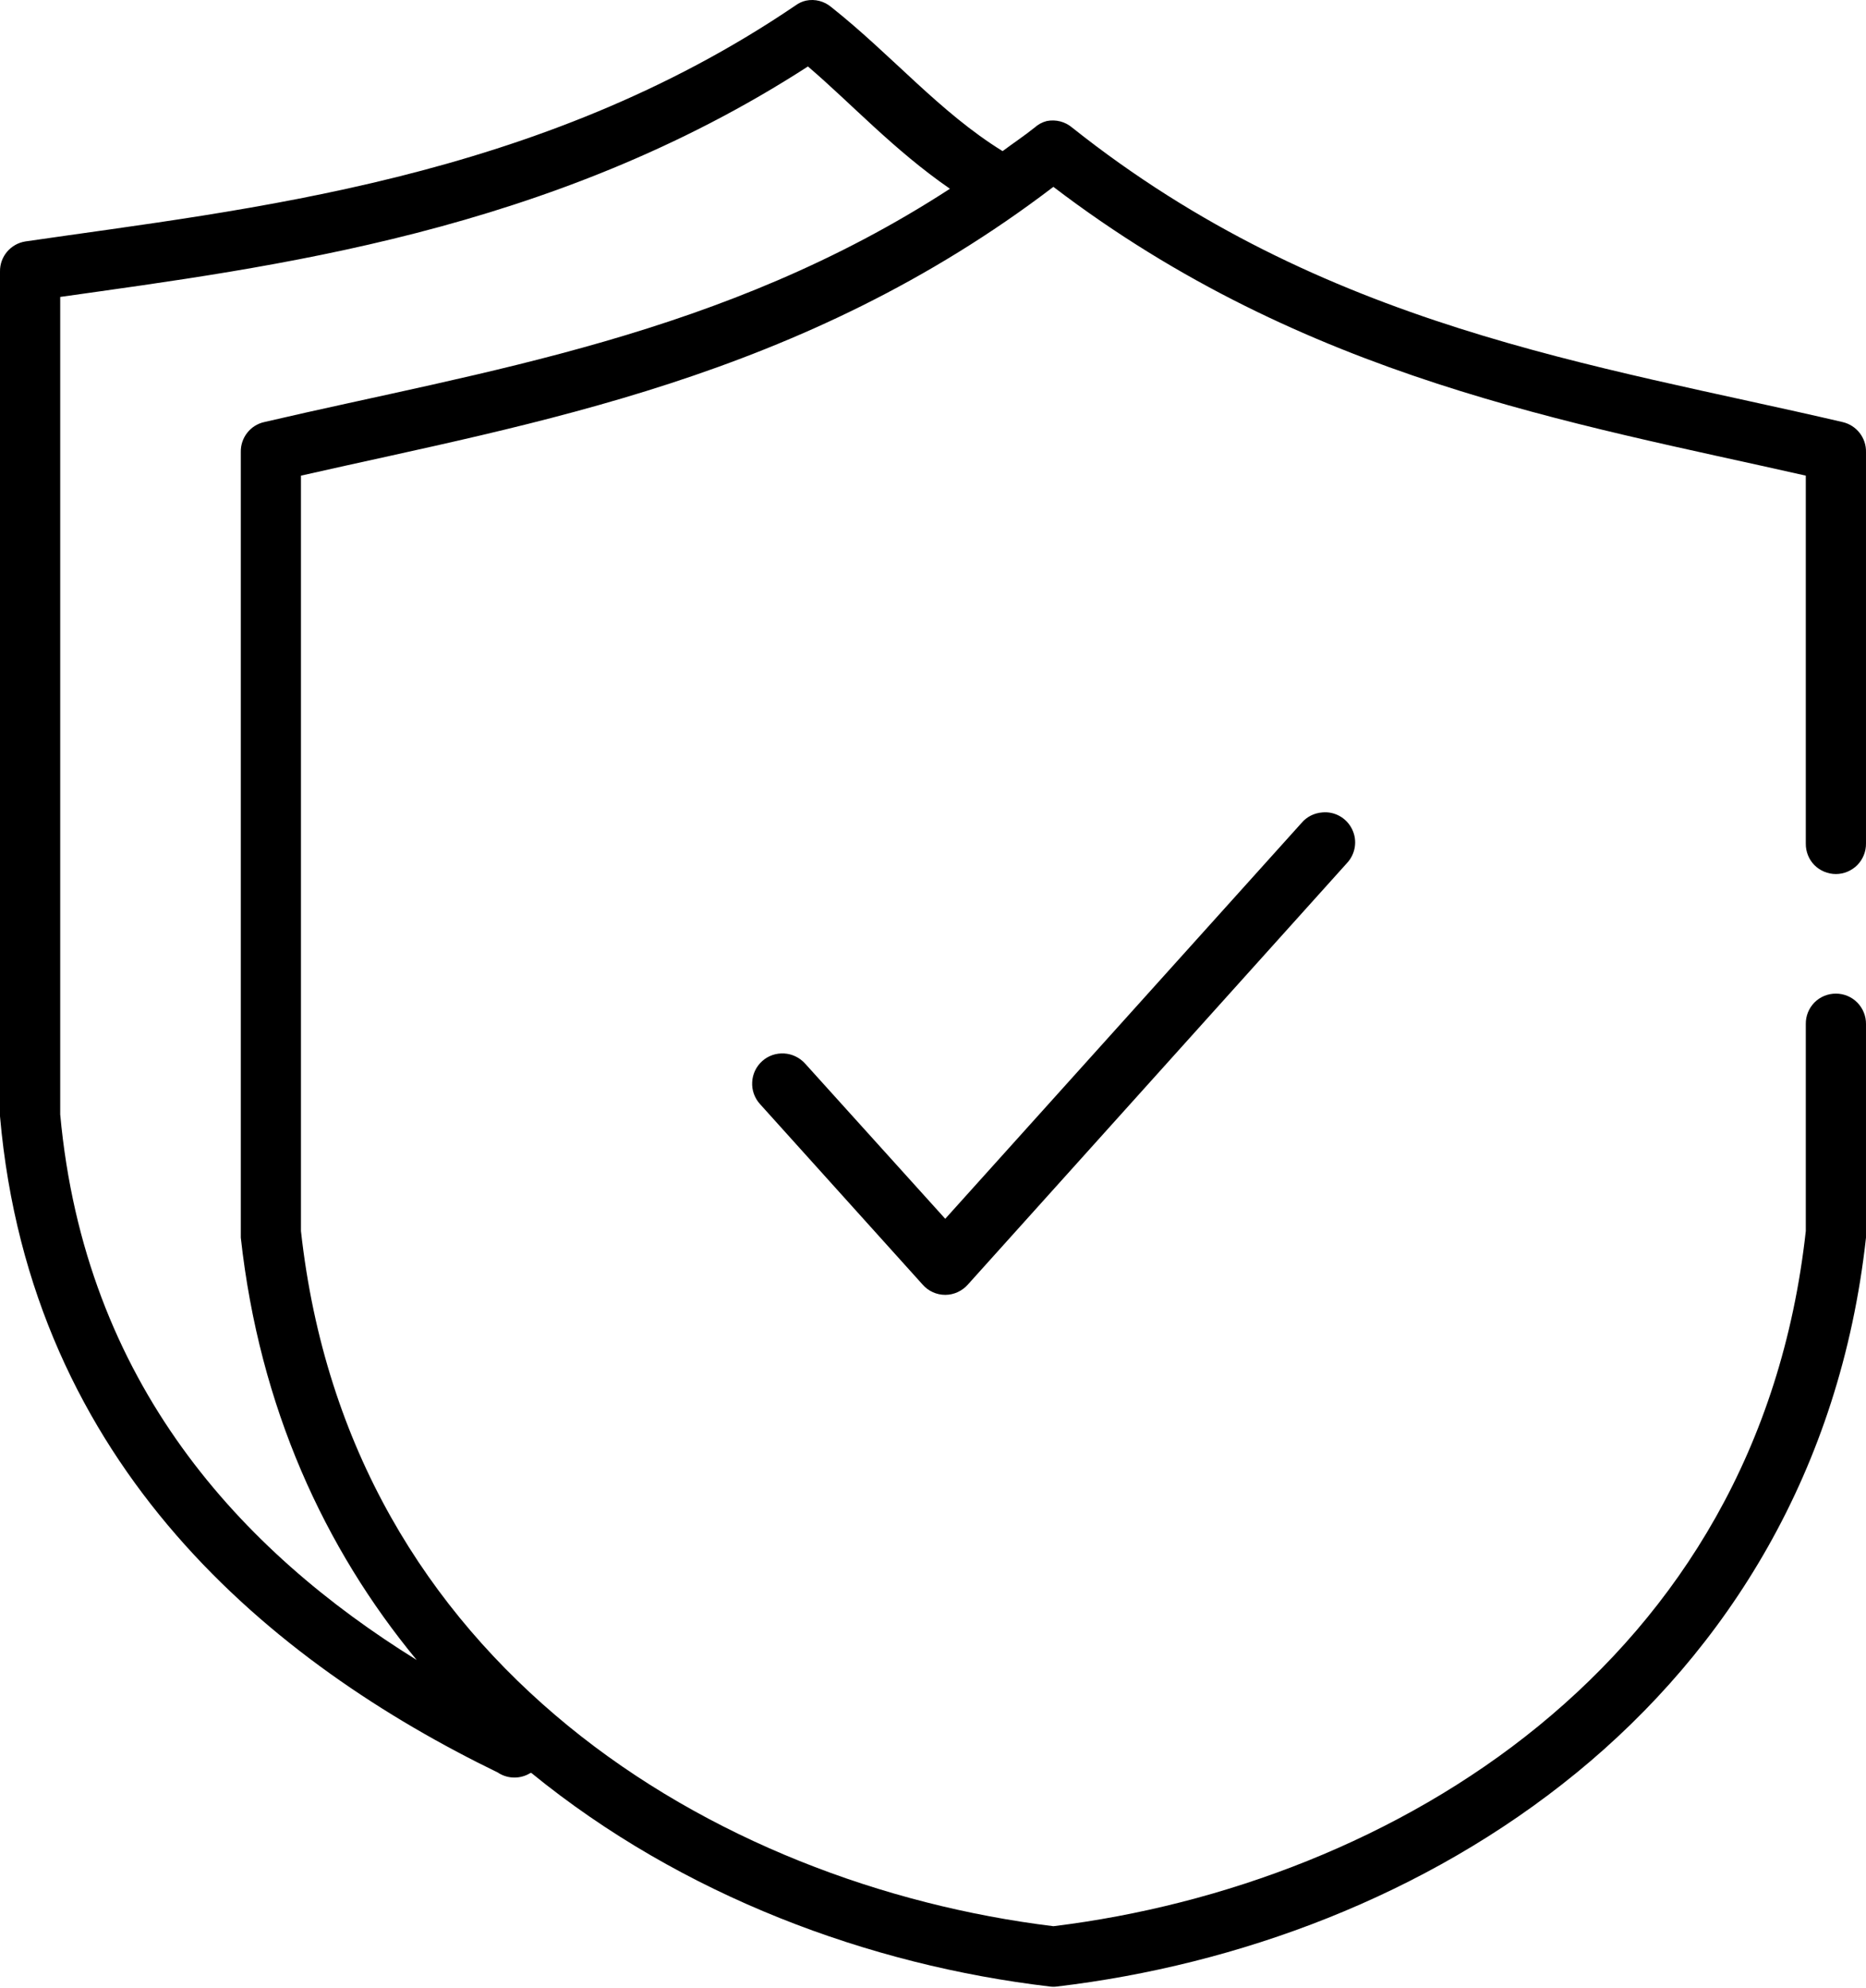<?xml version="1.0" encoding="UTF-8"?> <svg xmlns="http://www.w3.org/2000/svg" width="199" height="212" viewBox="0 0 199 212" fill="none"> <path d="M85.96 0.066C85.559 0.154 85.183 0.33 84.857 0.568C57.337 19.262 26.354 22.296 2.709 25.744C1.129 25.995 -0.025 27.361 0 28.953V118.824V119.025C3.273 156.437 29.163 177.389 53.159 189.034V189.047C54.2 189.699 55.529 189.699 56.569 189.047C56.594 189.084 56.644 189.009 56.669 189.047C72.743 202.161 92.704 209.546 111.937 211.815C112.2 211.853 112.476 211.853 112.739 211.815C131.997 209.533 152.019 202.199 168.106 189.047C184.193 175.894 196.253 156.85 198.999 131.975V131.963V131.662V109.194C199.012 108.342 198.673 107.514 198.071 106.9C197.469 106.286 196.642 105.947 195.789 105.947C194.924 105.947 194.097 106.286 193.495 106.9C192.893 107.514 192.567 108.342 192.58 109.194V131.261C190.022 154.481 179.052 171.783 164.094 184.021C149.237 196.171 130.38 203.179 112.338 205.386C94.296 203.179 75.44 196.17 60.582 184.021C45.624 171.784 34.654 154.482 32.096 131.261V50.717C56.921 45.075 85.457 40.424 112.338 19.924C139.219 40.424 167.756 45.088 192.58 50.717V89.936C192.567 90.801 192.893 91.629 193.495 92.243C194.097 92.845 194.924 93.196 195.789 93.196C196.642 93.196 197.469 92.845 198.071 92.243C198.673 91.629 199.012 90.801 198.999 89.936V48.211C199.037 46.681 197.983 45.34 196.491 45.001C170.099 38.845 141.199 34.958 114.343 13.607C113.591 12.967 112.6 12.716 111.635 12.905C111.146 13.03 110.707 13.268 110.331 13.607C109.203 14.509 108.049 15.274 106.921 16.114C100.2 11.964 95.16 5.921 88.666 0.768C87.914 0.129 86.923 -0.135 85.958 0.066L85.96 0.066ZM86.161 7.087C90.8 11.05 95.313 15.989 101.307 20.127C77.096 35.849 51.63 39.535 28.187 45.002C26.695 45.328 25.642 46.682 25.68 48.211V131.663V131.964C27.673 150.068 34.606 165.1 44.436 176.998C25.73 165.401 9.043 147.522 6.421 118.823V31.662C28.939 28.477 58.69 24.841 86.162 7.088L86.161 7.087ZM141.027 86.626C140.174 86.689 139.372 87.078 138.82 87.73L100.805 129.956L85.86 113.406C85.283 112.767 84.481 112.378 83.628 112.328C82.763 112.278 81.923 112.566 81.284 113.143C80.644 113.72 80.256 114.522 80.218 115.387C80.168 116.24 80.469 117.08 81.046 117.719L98.398 136.977C98.999 137.667 99.877 138.068 100.805 138.068C101.72 138.068 102.598 137.667 103.212 136.977L143.635 92.042C144.55 91.076 144.788 89.635 144.199 88.431C143.622 87.227 142.356 86.5 141.027 86.626V86.626Z" fill="black"></path> </svg> 